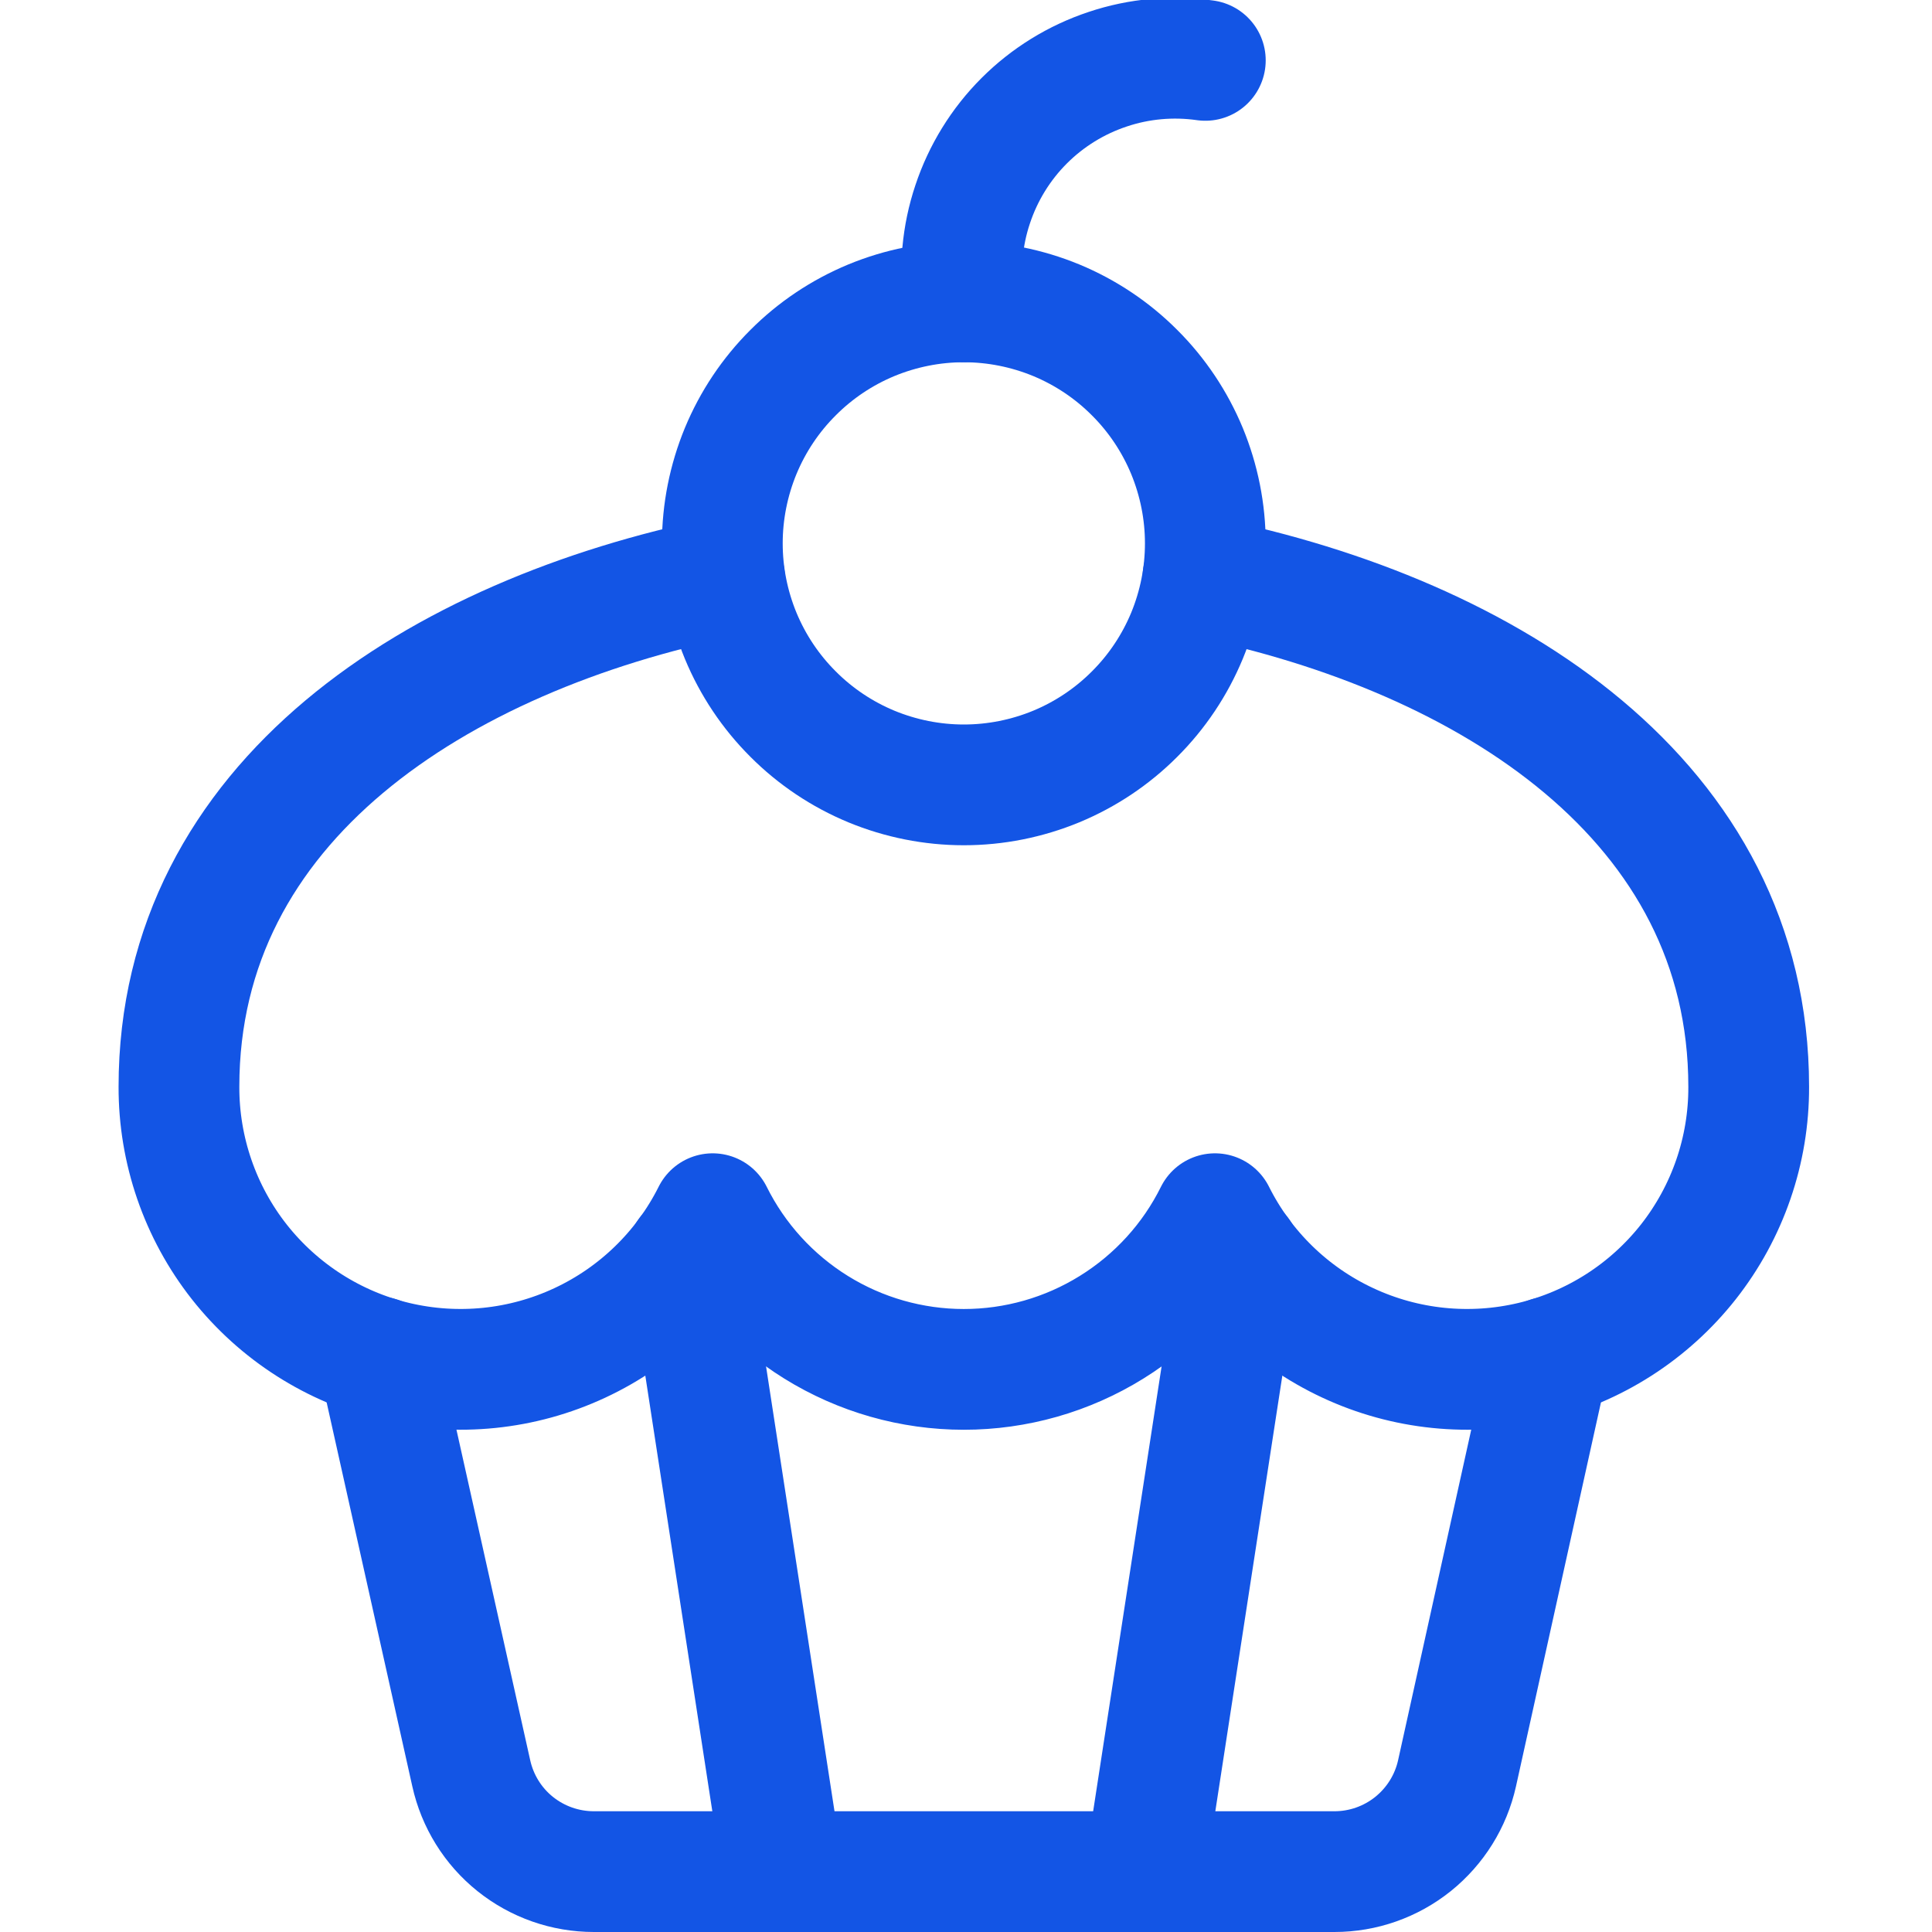 <svg width="24" height="24" viewBox="0 0 24 24" fill="none" xmlns="http://www.w3.org/2000/svg">
<g clip-path="url(#clip0_2220_757)">
<path d="M19.244 16.858L18.1 22.028C18.023 22.375 17.83 22.684 17.553 22.907C17.276 23.129 16.932 23.25 16.577 23.25H7.377C7.022 23.25 6.677 23.129 6.4 22.907C6.123 22.685 5.931 22.375 5.854 22.028L4.7 16.856" stroke="#1355E5" stroke-width="1.5" stroke-linecap="round" stroke-linejoin="round"/>
<path d="M9 7.169C5.442 7.893 2.223 9.95 2.223 13.5C2.221 14.289 2.485 15.056 2.973 15.676C3.462 16.296 4.145 16.733 4.913 16.916C5.681 17.098 6.488 17.016 7.203 16.682C7.918 16.349 8.5 15.783 8.853 15.077C9.142 15.658 9.587 16.146 10.138 16.488C10.689 16.83 11.325 17.011 11.973 17.011C12.621 17.011 13.257 16.83 13.808 16.488C14.36 16.146 14.805 15.658 15.093 15.077C15.446 15.783 16.028 16.349 16.743 16.682C17.458 17.016 18.265 17.098 19.033 16.916C19.801 16.733 20.484 16.296 20.973 15.676C21.461 15.056 21.726 14.289 21.723 13.5C21.723 9.952 18.504 7.894 14.944 7.169" stroke="#1355E5" stroke-width="1.5" stroke-linecap="round" stroke-linejoin="round"/>
<path d="M8.973 6.75C8.973 7.144 9.051 7.534 9.201 7.898C9.352 8.262 9.573 8.593 9.852 8.871C10.13 9.15 10.461 9.371 10.825 9.522C11.189 9.672 11.579 9.75 11.973 9.75C12.367 9.75 12.757 9.672 13.121 9.522C13.485 9.371 13.816 9.15 14.094 8.871C14.373 8.593 14.594 8.262 14.745 7.898C14.895 7.534 14.973 7.144 14.973 6.75C14.973 6.356 14.895 5.966 14.745 5.602C14.594 5.238 14.373 4.907 14.094 4.629C13.816 4.35 13.485 4.129 13.121 3.978C12.757 3.828 12.367 3.75 11.973 3.75C11.579 3.75 11.189 3.828 10.825 3.978C10.461 4.129 10.13 4.35 9.852 4.629C9.573 4.907 9.352 5.238 9.201 5.602C9.051 5.966 8.973 6.356 8.973 6.75Z" stroke="#1355E5" stroke-width="1.5" stroke-linecap="round" stroke-linejoin="round"/>
<path d="M11.973 3.75C11.915 3.342 11.952 2.927 12.083 2.537C12.213 2.146 12.432 1.791 12.723 1.5C13.014 1.209 13.369 0.99 13.76 0.86C14.15 0.729 14.566 0.692 14.973 0.75" stroke="#1355E5" stroke-width="1.5" stroke-linecap="round" stroke-linejoin="round"/>
<path d="M8.543 15.58L9.723 23.25" stroke="#1355E5" stroke-width="1.5" stroke-linecap="round" stroke-linejoin="round"/>
<path d="M15.403 15.58L14.223 23.25" stroke="#1355E5" stroke-width="1.5" stroke-linecap="round" stroke-linejoin="round"/>
</g>
<defs>
<clipPath id="clip0_2220_757">
<rect width="24" height="24" fill="white"/>
</clipPath>
</defs>
</svg>

